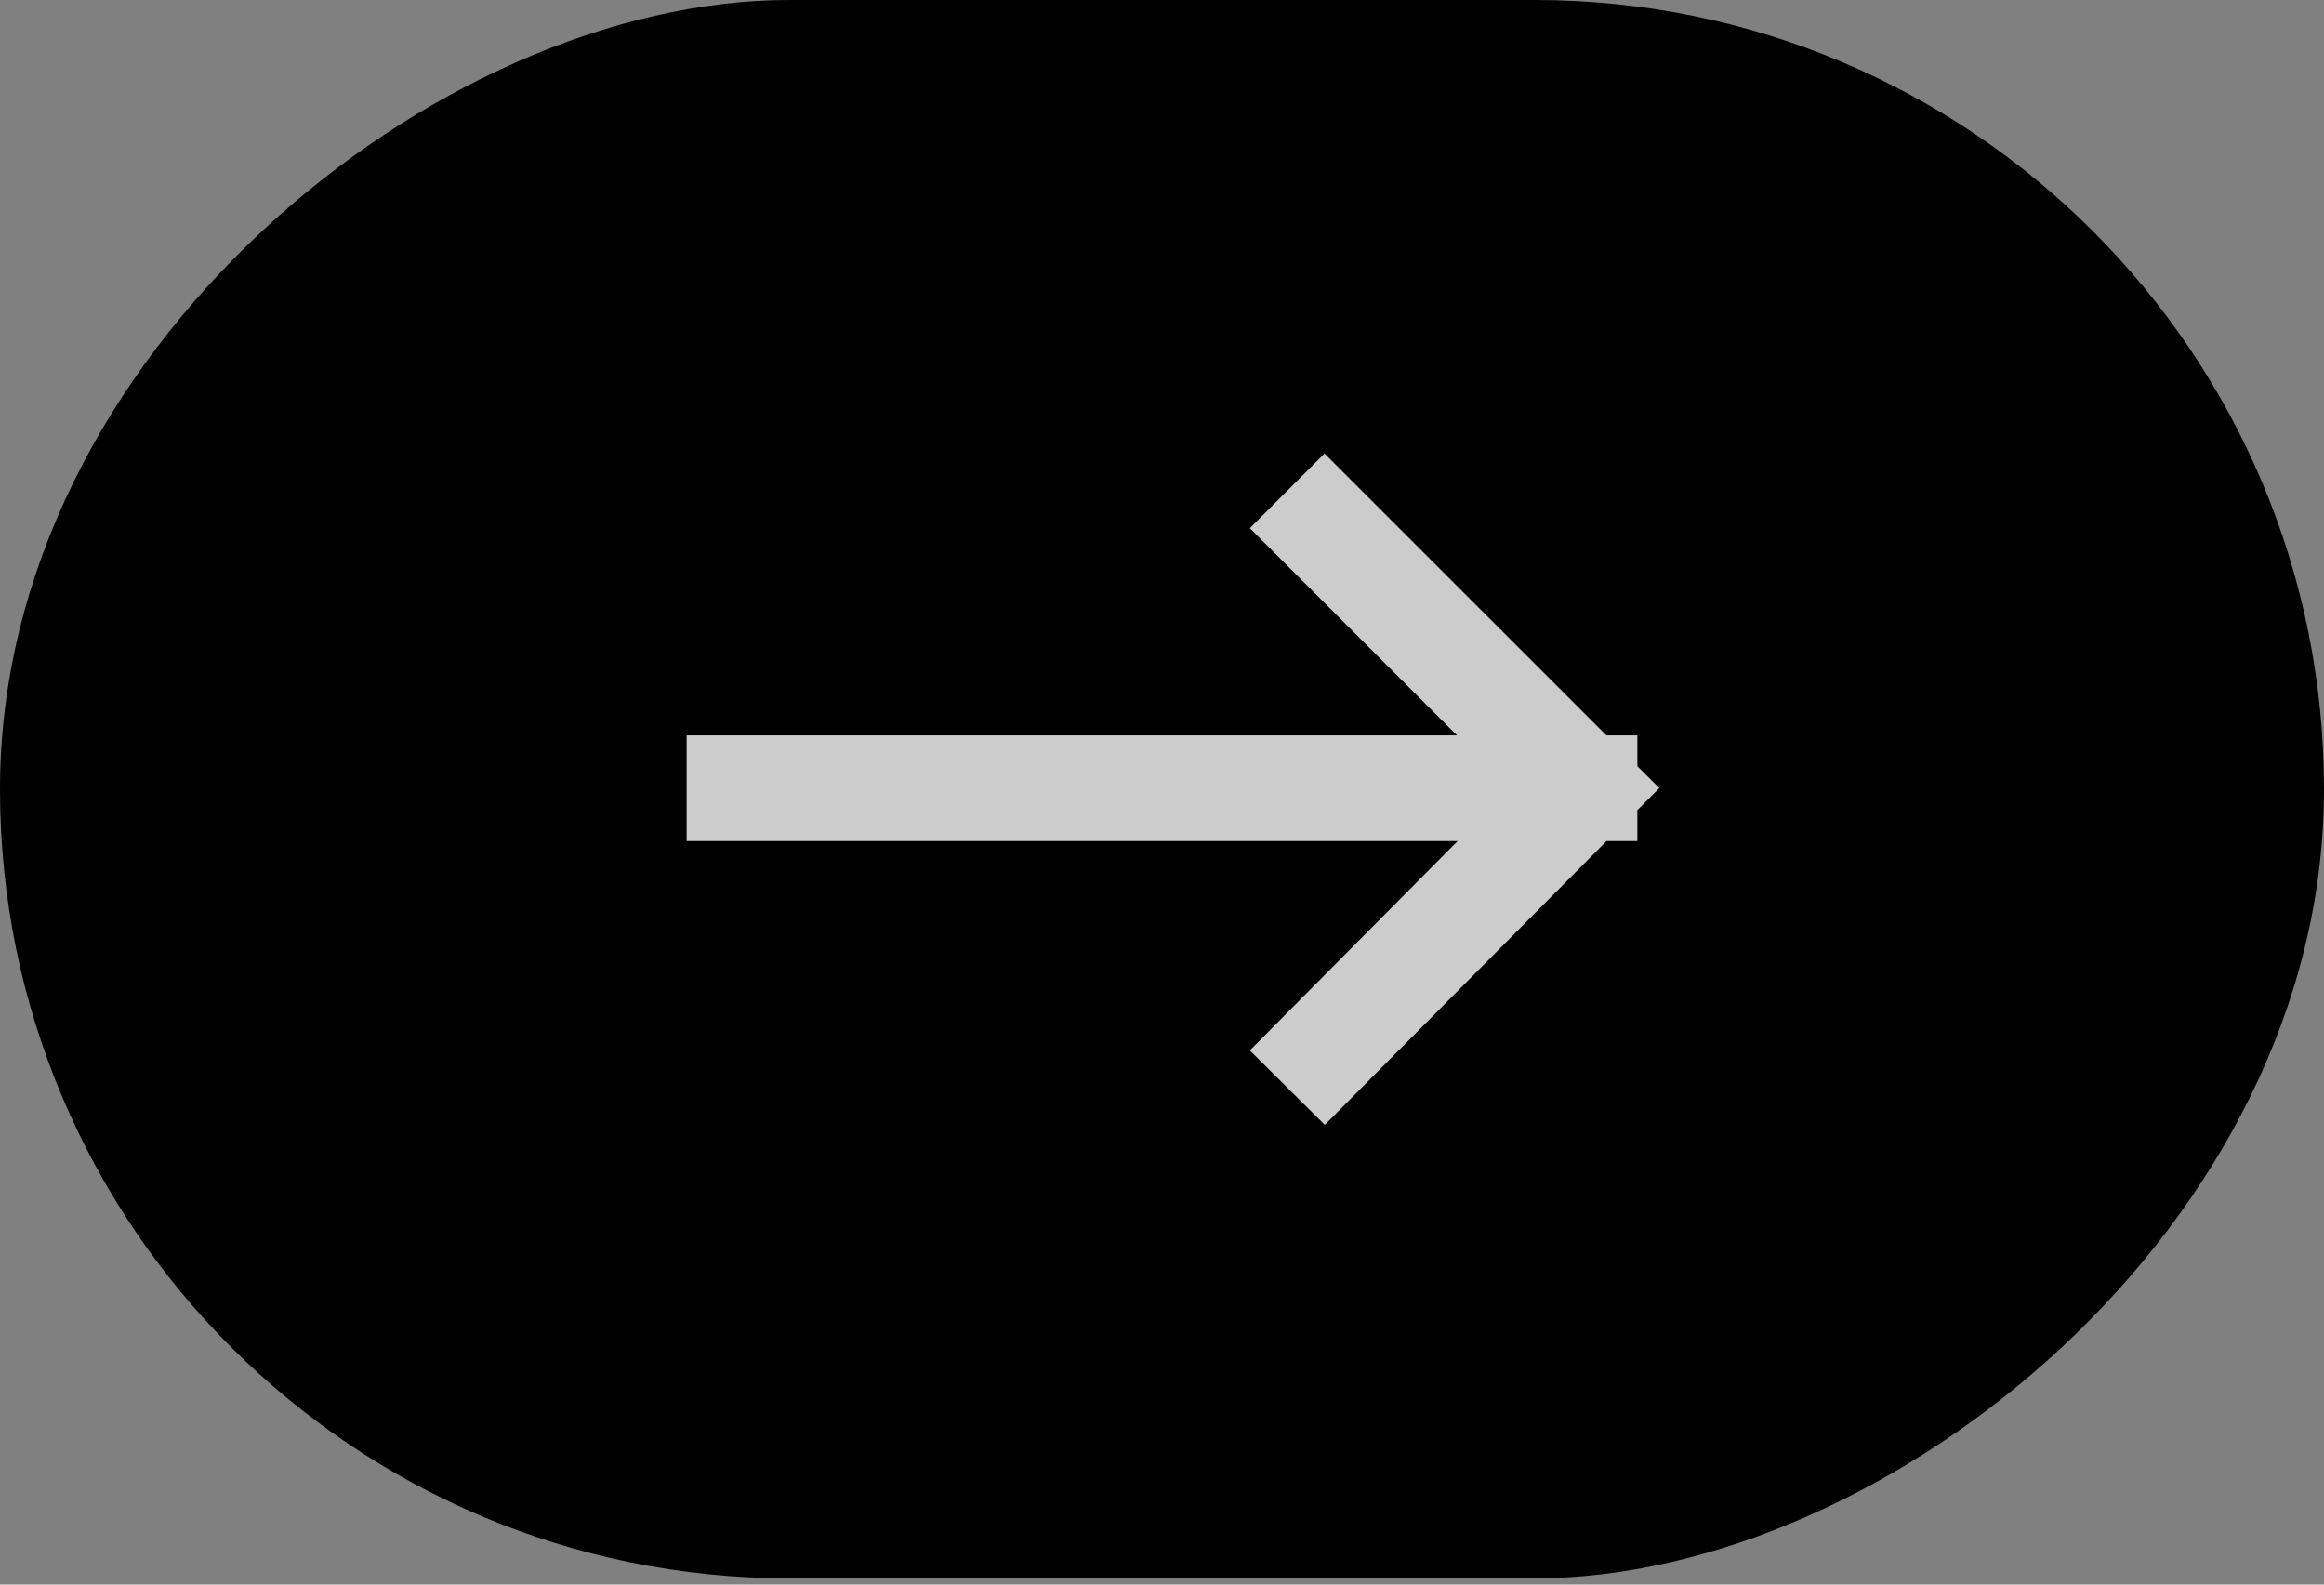 <svg width="44" height="30" viewBox="0 0 44 30" fill="none" xmlns="http://www.w3.org/2000/svg">
<rect x="0" y="0" width="44" height="30" fill="#808080" stroke="none"/>
<rect y="29.882" width="29.882" height="44" rx="14.941" transform="rotate(-90 0 29.882)" fill="black"/>
<path d="M25.077 10L30 14.923M30 14.923L25.077 19.882M30 14.923L14 14.923" stroke="white" stroke-opacity="0.8" stroke-width="2" stroke-linecap="square"/>
</svg>
